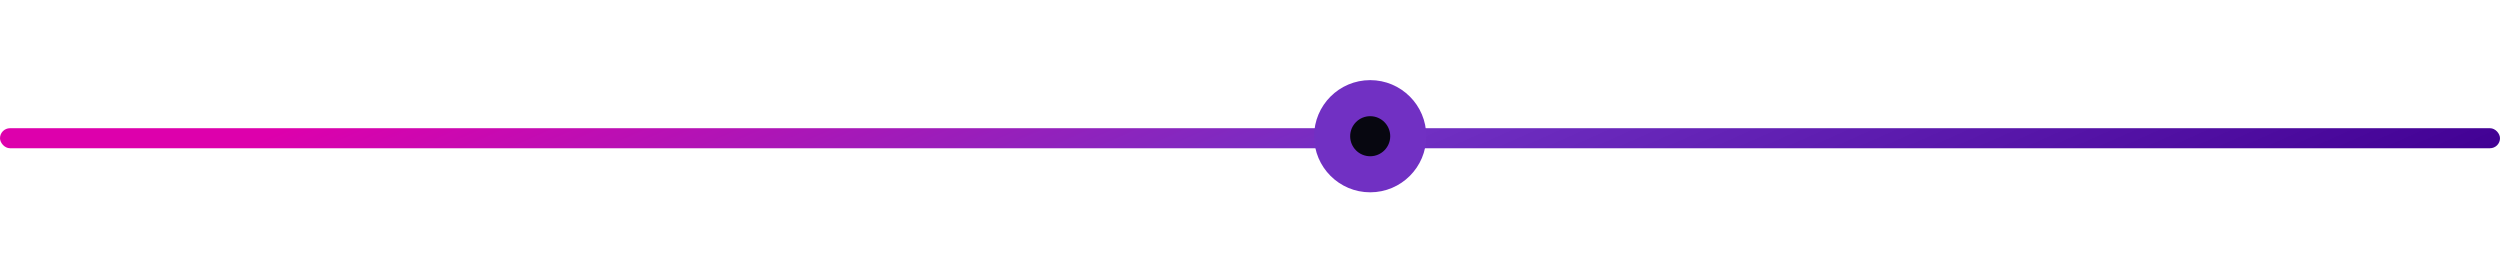 <?xml version="1.0" encoding="UTF-8"?>
<svg xmlns="http://www.w3.org/2000/svg" width="624" height="68" viewBox="0 0 624 68" fill="none">
  <rect y="32" width="624" height="5" rx="2.5" fill="url(#paint0_linear_932_1040)"></rect>
  <g filter="url(#filter0_f_932_1040)">
    <circle cx="342" cy="34" r="14" fill="#7130C3"></circle>
  </g>
  <circle cx="342" cy="34" r="10" fill="#7130C3"></circle>
  <circle cx="342" cy="34" r="5" fill="#070710"></circle>
  <defs>
    <filter id="filter0_f_932_1040" x="308" y="0" width="68" height="68" filterUnits="userSpaceOnUse" color-interpolation-filters="sRGB">
      <feFlood flood-opacity="0" result="BackgroundImageFix"></feFlood>
      <feBlend mode="normal" in="SourceGraphic" in2="BackgroundImageFix" result="shape"></feBlend>
      <feGaussianBlur stdDeviation="10" result="effect1_foregroundBlur_932_1040"></feGaussianBlur>
    </filter>
    <linearGradient id="paint0_linear_932_1040" x1="-4.026" y1="33.807" x2="109.394" y2="283.508" gradientUnits="userSpaceOnUse">
      <stop offset="0.107" stop-color="#DD00AC"></stop>
      <stop offset="0.53" stop-color="#7130C3"></stop>
      <stop offset="0.963" stop-color="#410093"></stop>
      <stop offset="1" stop-color="#FF00EE" stop-opacity="0.26"></stop>
      <stop offset="1" stop-color="#FF3BD4" stop-opacity="0"></stop>
    </linearGradient>
  </defs>
</svg>
